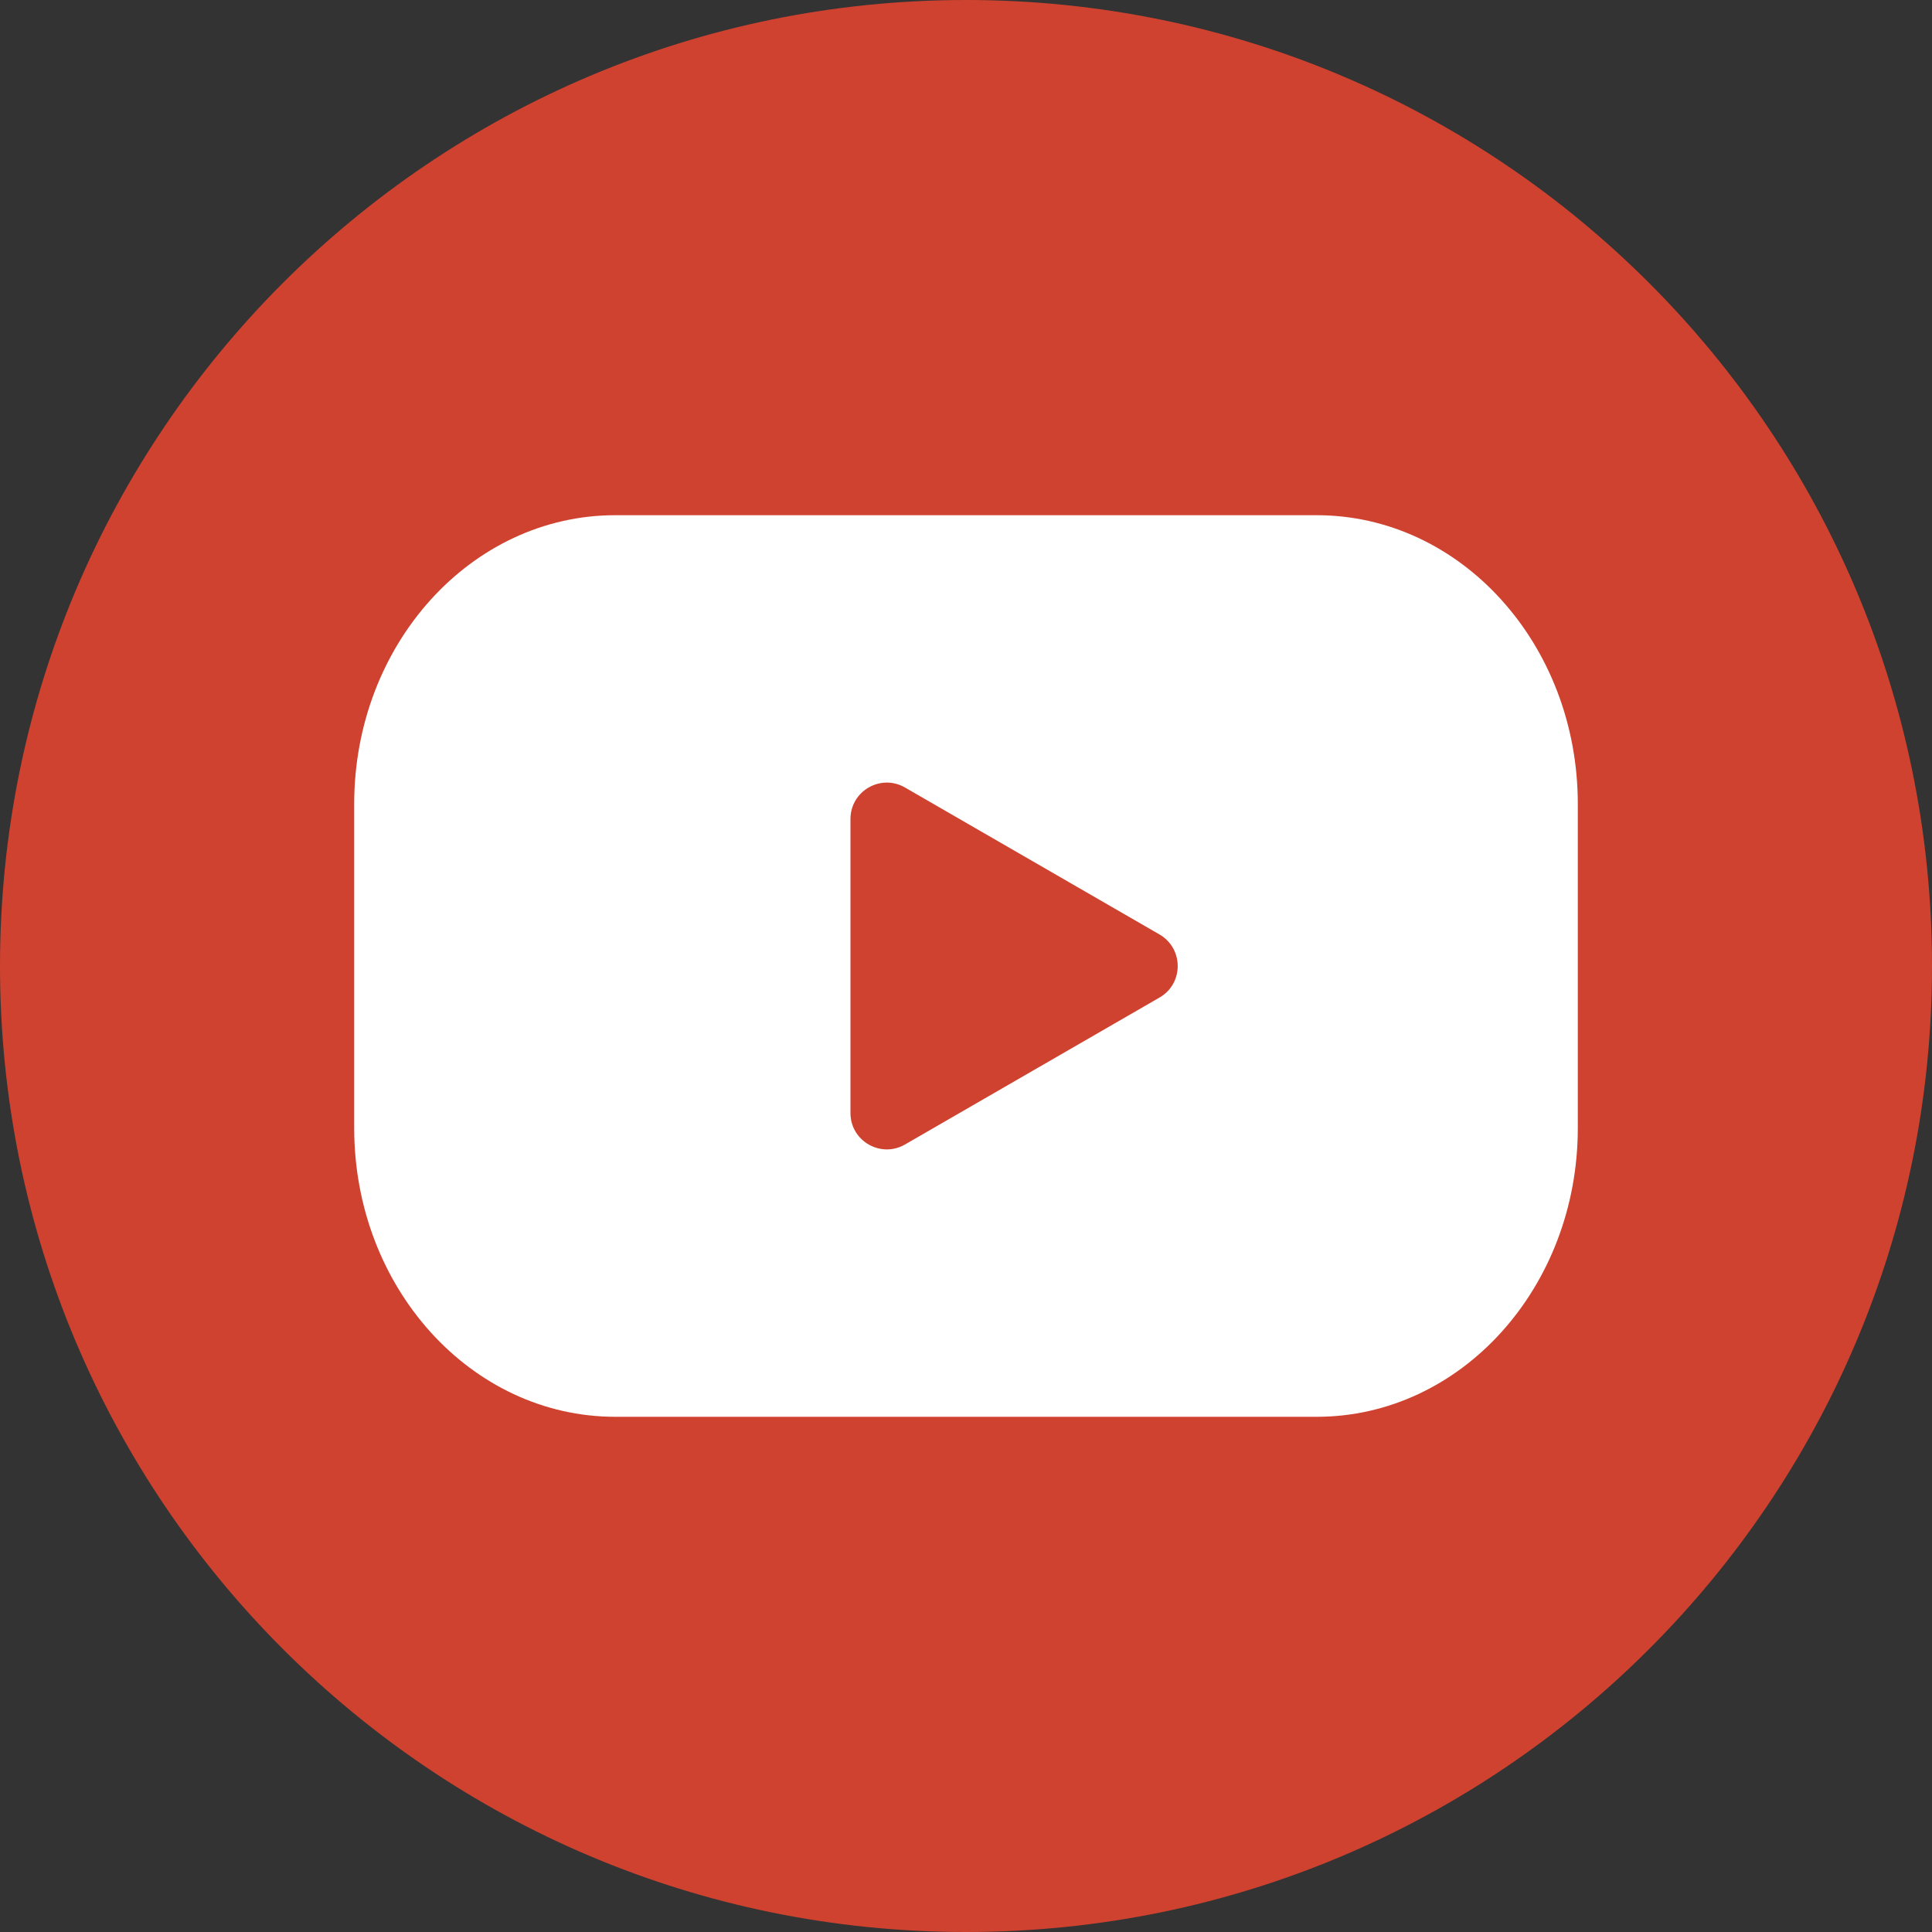 <svg width="60" height="60" viewBox="0 0 60 60" fill="none" xmlns="http://www.w3.org/2000/svg">
<rect x="0" y="0" width="60" height="60" fill="#333333" stroke="none"/>
<g clip-path="url(#clip0_1602_491)">
<path d="M30 60C46.569 60 60 46.569 60 30C60 13.431 46.569 0 30 0C13.431 0 0 13.431 0 30C0 46.569 13.431 60 30 60Z" fill="#CF422F"/>
<path d="M40.89 16H19.11C14.631 16 11 20.014 11 24.965V35.035C11 39.986 14.631 44 19.11 44H40.89C45.369 44 49 39.986 49 35.035V24.965C49 20.014 45.369 16 40.89 16Z" fill="white"/>
<path d="M36.012 29.022L28.104 24.456C27.354 24.024 26.412 24.564 26.412 25.434V34.566C26.412 35.436 27.354 35.976 28.104 35.544L36.012 30.978C36.762 30.546 36.762 29.46 36.012 29.022Z" fill="#CF422F"/>
</g>
<defs>
<clipPath id="clip0_1602_491">
<rect width="60" height="60" fill="white"/>
</clipPath>
</defs>
</svg>
